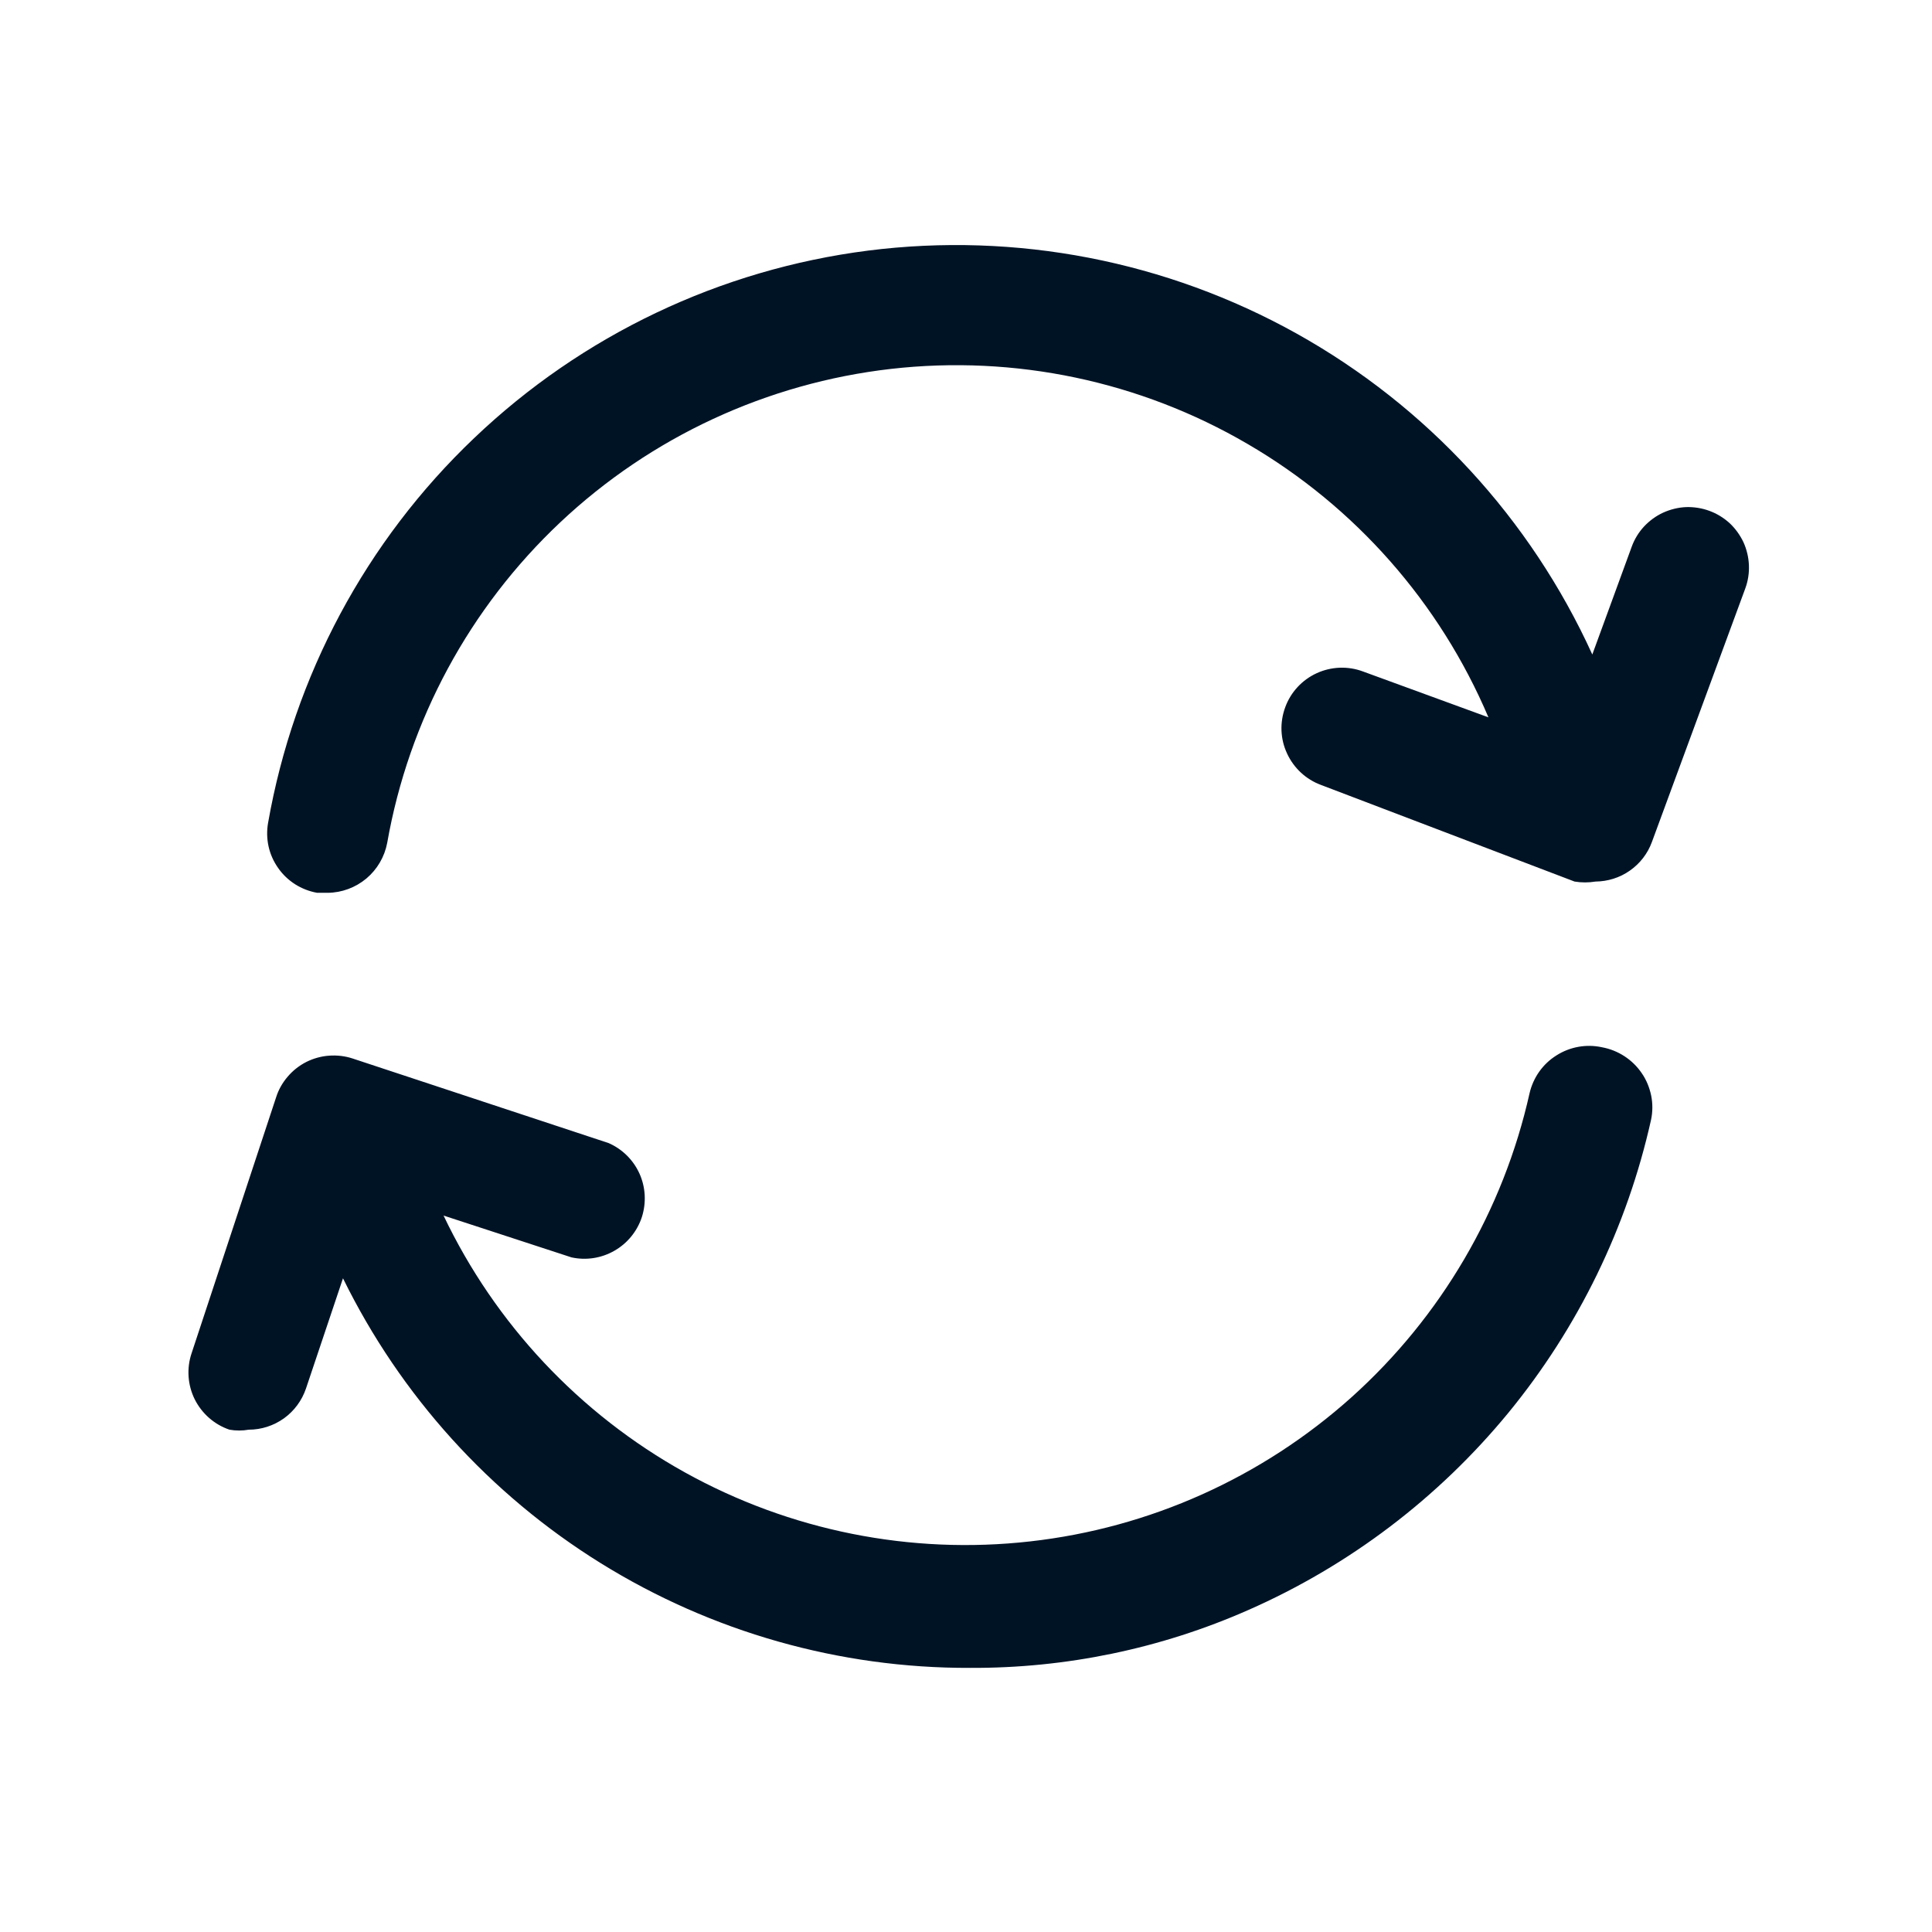 <svg width="17" height="17" viewBox="0 0 17 17" fill="none" xmlns="http://www.w3.org/2000/svg">
<path d="M14.528 9.853C14.317 10.799 13.887 11.682 13.272 12.432C12.656 13.181 11.874 13.775 10.986 14.166C10.214 14.507 9.379 14.68 8.536 14.676C7.387 14.68 6.261 14.36 5.285 13.754C4.309 13.148 3.524 12.279 3.018 11.248L2.692 12.219C2.656 12.324 2.589 12.415 2.499 12.48C2.408 12.545 2.3 12.58 2.189 12.58C2.133 12.59 2.075 12.59 2.019 12.58C1.886 12.535 1.776 12.438 1.713 12.312C1.651 12.186 1.641 12.04 1.686 11.907L2.43 9.654C2.451 9.588 2.486 9.526 2.532 9.473C2.577 9.42 2.633 9.376 2.696 9.344C2.758 9.313 2.826 9.294 2.896 9.289C2.966 9.284 3.036 9.292 3.103 9.314L5.355 10.058C5.476 10.111 5.573 10.207 5.627 10.327C5.681 10.447 5.688 10.583 5.648 10.709C5.607 10.834 5.521 10.94 5.407 11.005C5.293 11.071 5.158 11.092 5.029 11.064L3.903 10.696C4.358 11.651 5.1 12.441 6.025 12.955C6.95 13.469 8.013 13.682 9.065 13.563C10.116 13.445 11.105 13.001 11.893 12.294C12.68 11.587 13.228 10.652 13.459 9.619C13.491 9.482 13.575 9.362 13.695 9.287C13.814 9.211 13.958 9.185 14.096 9.215C14.167 9.228 14.234 9.255 14.294 9.294C14.354 9.333 14.406 9.384 14.446 9.443C14.487 9.502 14.514 9.569 14.529 9.64C14.543 9.71 14.543 9.782 14.528 9.853Z" fill="#001325" fillOpacity="0.36"/>
<path d="M15.357 5.178L14.535 7.41C14.498 7.511 14.43 7.599 14.341 7.661C14.253 7.723 14.147 7.756 14.039 7.757C13.978 7.767 13.916 7.767 13.855 7.757L11.624 6.907C11.491 6.858 11.384 6.758 11.325 6.63C11.265 6.502 11.26 6.356 11.309 6.223C11.357 6.091 11.457 5.983 11.585 5.924C11.713 5.865 11.86 5.859 11.992 5.908L13.097 6.312C12.668 5.302 11.925 4.458 10.977 3.906C10.03 3.353 8.929 3.122 7.84 3.246C6.75 3.371 5.729 3.844 4.931 4.595C4.132 5.347 3.597 6.337 3.407 7.417C3.384 7.539 3.319 7.65 3.224 7.73C3.128 7.81 3.008 7.855 2.883 7.856H2.791C2.722 7.844 2.656 7.818 2.597 7.781C2.538 7.743 2.487 7.695 2.447 7.637C2.407 7.58 2.378 7.516 2.363 7.447C2.348 7.379 2.347 7.308 2.359 7.24C2.586 5.947 3.221 4.76 4.172 3.855C5.122 2.949 6.337 2.371 7.639 2.205C8.942 2.04 10.263 2.296 11.409 2.935C12.556 3.575 13.467 4.564 14.011 5.759L14.358 4.81C14.382 4.744 14.419 4.684 14.466 4.633C14.514 4.582 14.571 4.54 14.634 4.511C14.698 4.482 14.767 4.465 14.836 4.462C14.906 4.46 14.976 4.471 15.041 4.495C15.107 4.519 15.167 4.556 15.219 4.603C15.27 4.651 15.311 4.708 15.341 4.771C15.37 4.835 15.386 4.903 15.389 4.973C15.392 5.043 15.381 5.113 15.357 5.178Z" fill="#001325" fillOpacity="0.36"/>
</svg>
